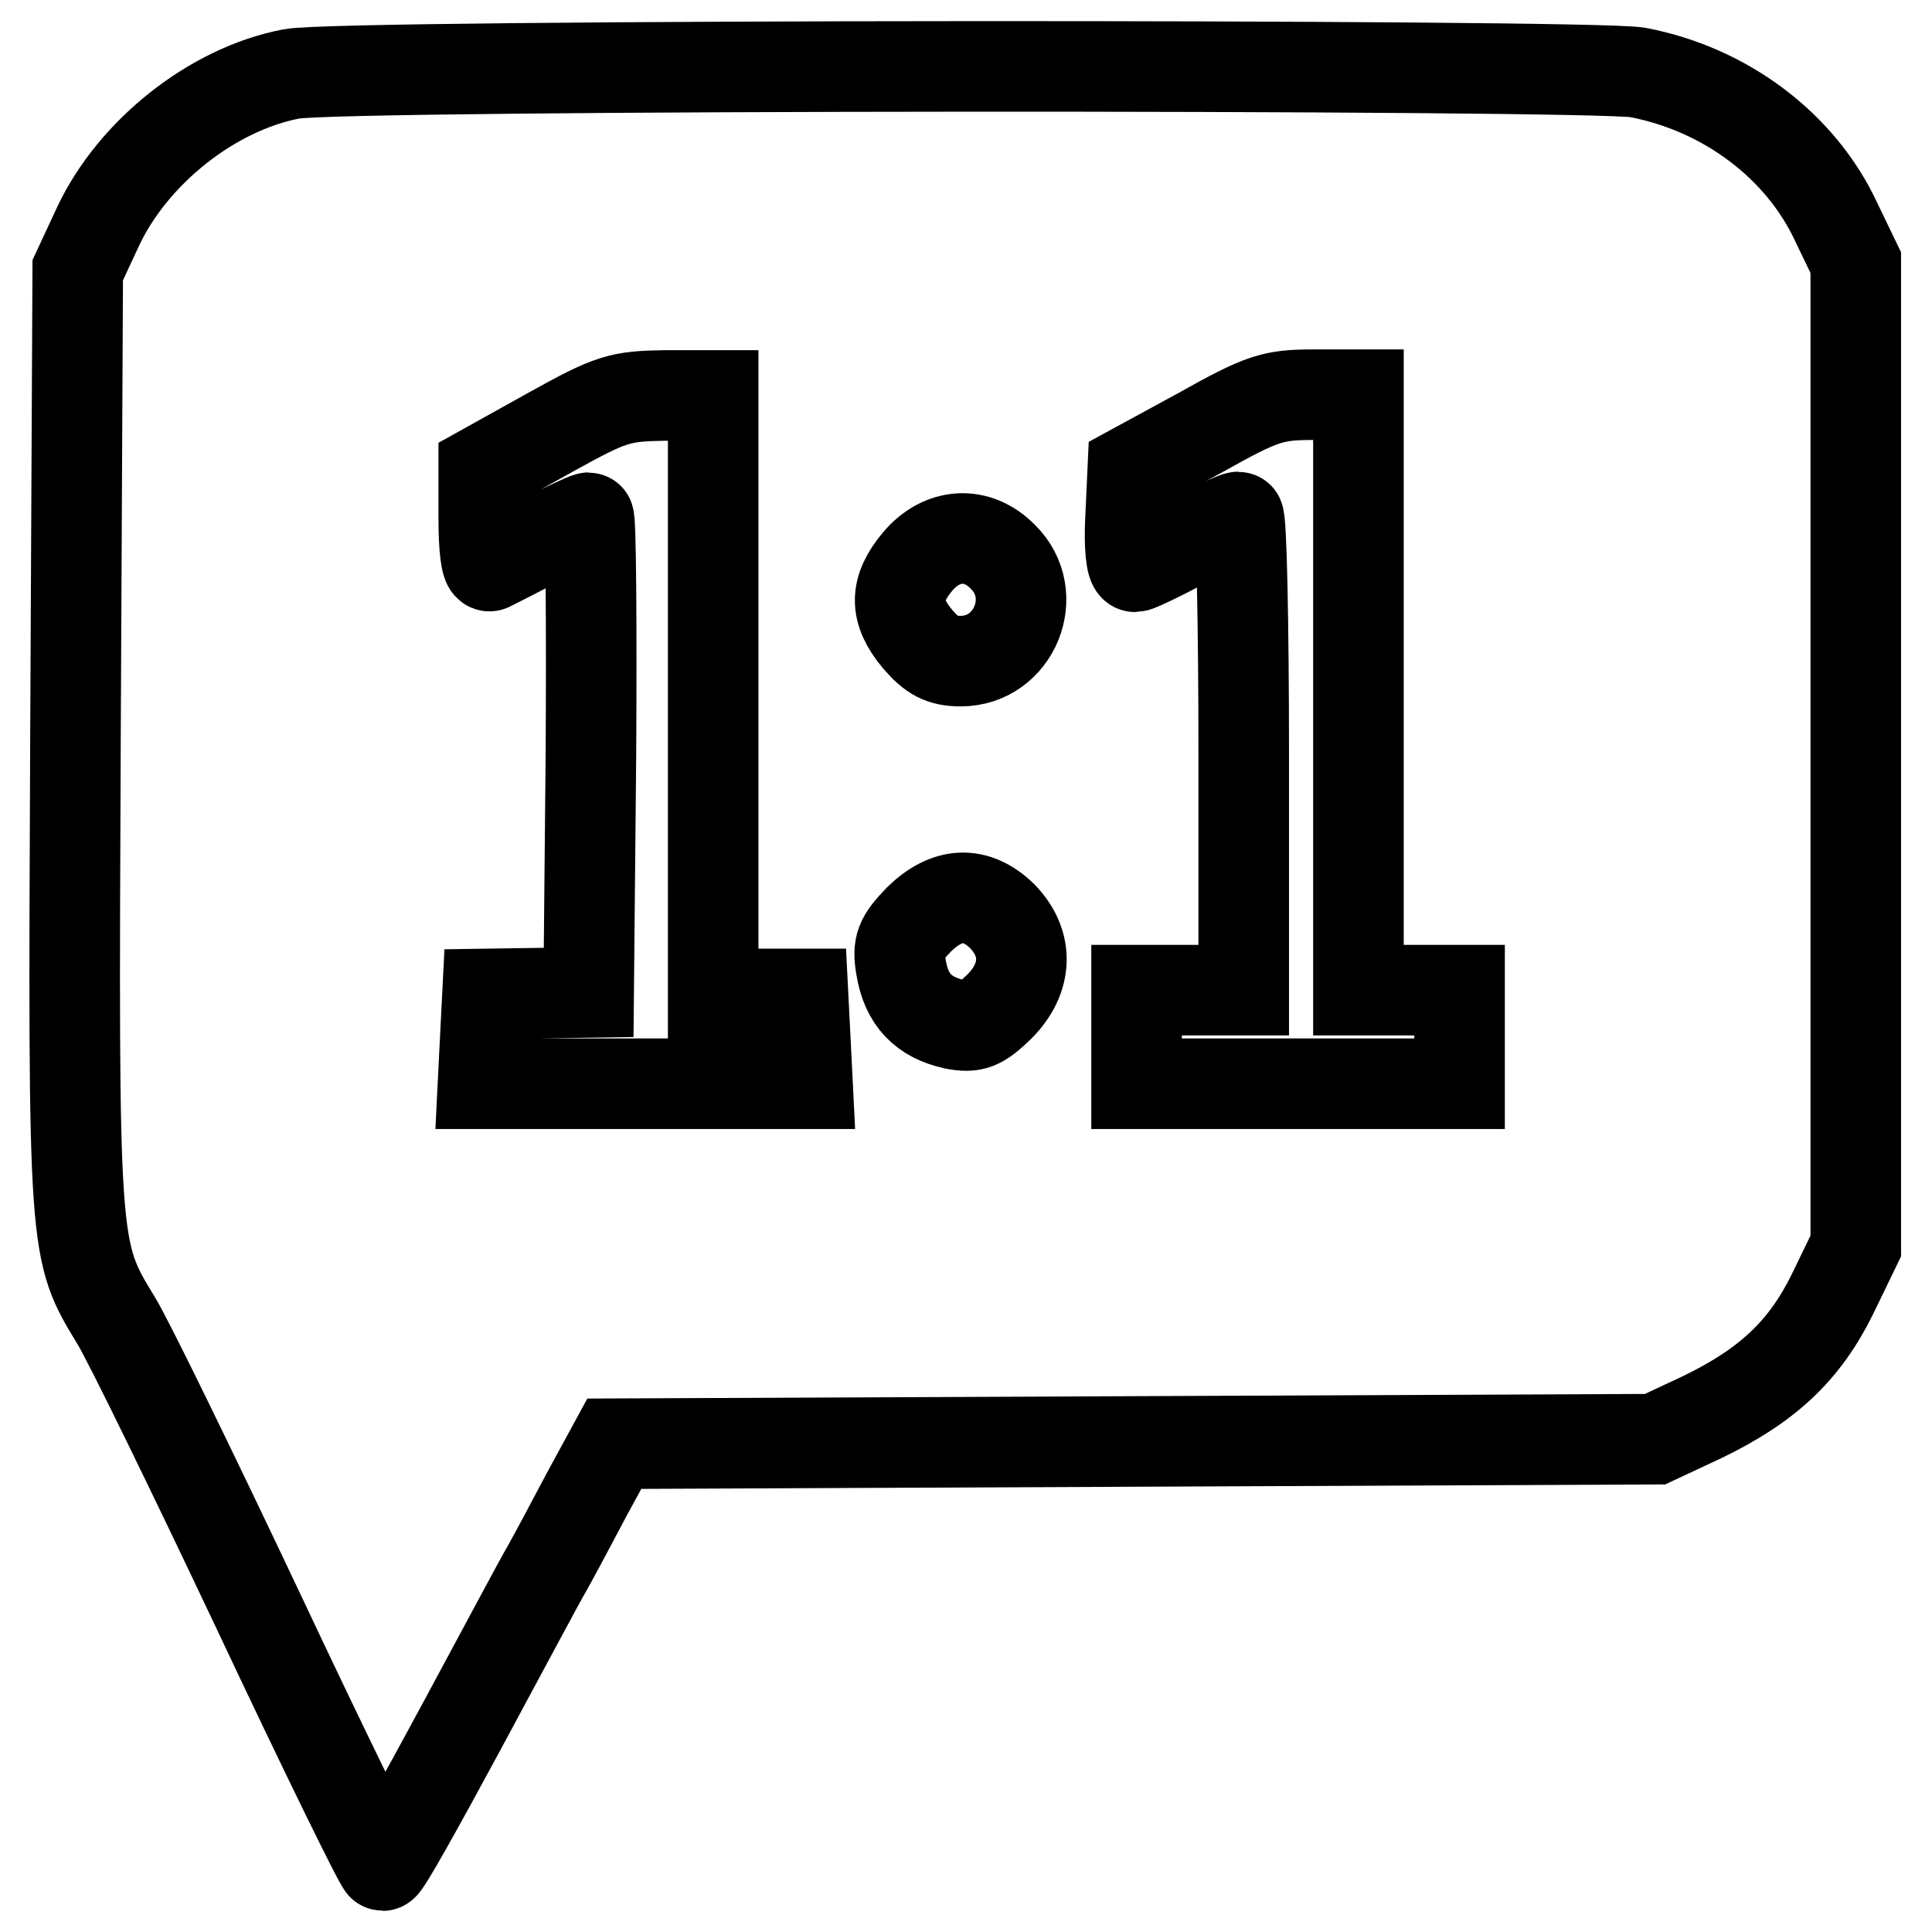 <?xml version="1.0" encoding="utf-8"?>
<!-- Svg Vector Icons : http://www.onlinewebfonts.com/icon -->
<!DOCTYPE svg PUBLIC "-//W3C//DTD SVG 1.1//EN" "http://www.w3.org/Graphics/SVG/1.1/DTD/svg11.dtd">
<svg version="1.1" xmlns="http://www.w3.org/2000/svg" xmlns:xlink="http://www.w3.org/1999/xlink" x="0px" y="0px" viewBox="0 0 256 256" enable-background="new 0 0 256 256" xml:space="preserve">
<g> <g> <path stroke-width="12" fill-opacity="0" stroke="#000000"  d="M38.6,9.8c-10.5,2-21,10.4-25.6,20.2l-2.7,5.8l-0.3,62.1c-0.3,68.2-0.3,67.7,5.4,77.1  c1.5,2.4,9.9,19.6,18.7,38.2c8.8,18.7,16.3,34,16.6,34c0.4,0,5-8.3,10.4-18.3c5.4-10,10.5-19.6,11.4-21.1c0.9-1.6,3.2-5.9,5.2-9.7  l3.7-6.8l68.9-0.3l69-0.3l6.2-2.9c8.7-4.2,13.6-8.8,17.3-16.3l3.1-6.4V99.9V34.8l-2.6-5.4c-4.7-10.1-14.7-17.6-26.3-19.8  C210.8,8.5,44.6,8.5,38.6,9.8z M94.5,92.1v39.6h6h5.9l0.3,5.9l0.3,6H85.4H64l0.3-6l0.3-5.9l6.7-0.1l6.7-0.1l0.3-31.5  c0.1-17.3,0-31.4-0.3-31.4c-0.3,0-3.2,1.4-6.5,3c-3.2,1.7-6.2,3.2-6.6,3.4c-0.5,0.2-0.8-2.6-0.8-6.2v-6.6l8.8-4.9  c8.1-4.5,9.2-4.8,15.2-4.9h6.4V92.1z M180,91.8v39.4h6.7h6.7v6.2v6.2h-21.4h-21.4v-6.2v-6.2h7.1h7.1V99.9  c0-17.3-0.3-31.4-0.7-31.4c-0.5,0-3.5,1.5-6.9,3.3c-3.3,1.8-6.5,3.3-6.8,3.3c-0.5,0-0.8-2.8-0.6-6.4l0.3-6.5l9-4.9  c8.2-4.6,9.6-5,15-5h5.9V91.8z M132.9,73.8c5.1,5,1.5,13.8-5.6,13.8c-2.5,0-3.8-0.7-5.7-2.9c-3.1-3.7-3.1-6.6,0-10.3  C124.8,70.6,129.5,70.3,132.9,73.8z M132.8,121.4c3.5,3.6,3.4,8.2-0.4,12c-2.5,2.4-3.4,2.8-6,2.3c-4-0.9-6.3-3.2-7-7.5  c-0.5-2.9-0.1-3.8,2.4-6.4C125.5,118.2,129.3,118,132.8,121.4z"/> </g></g>
</svg>